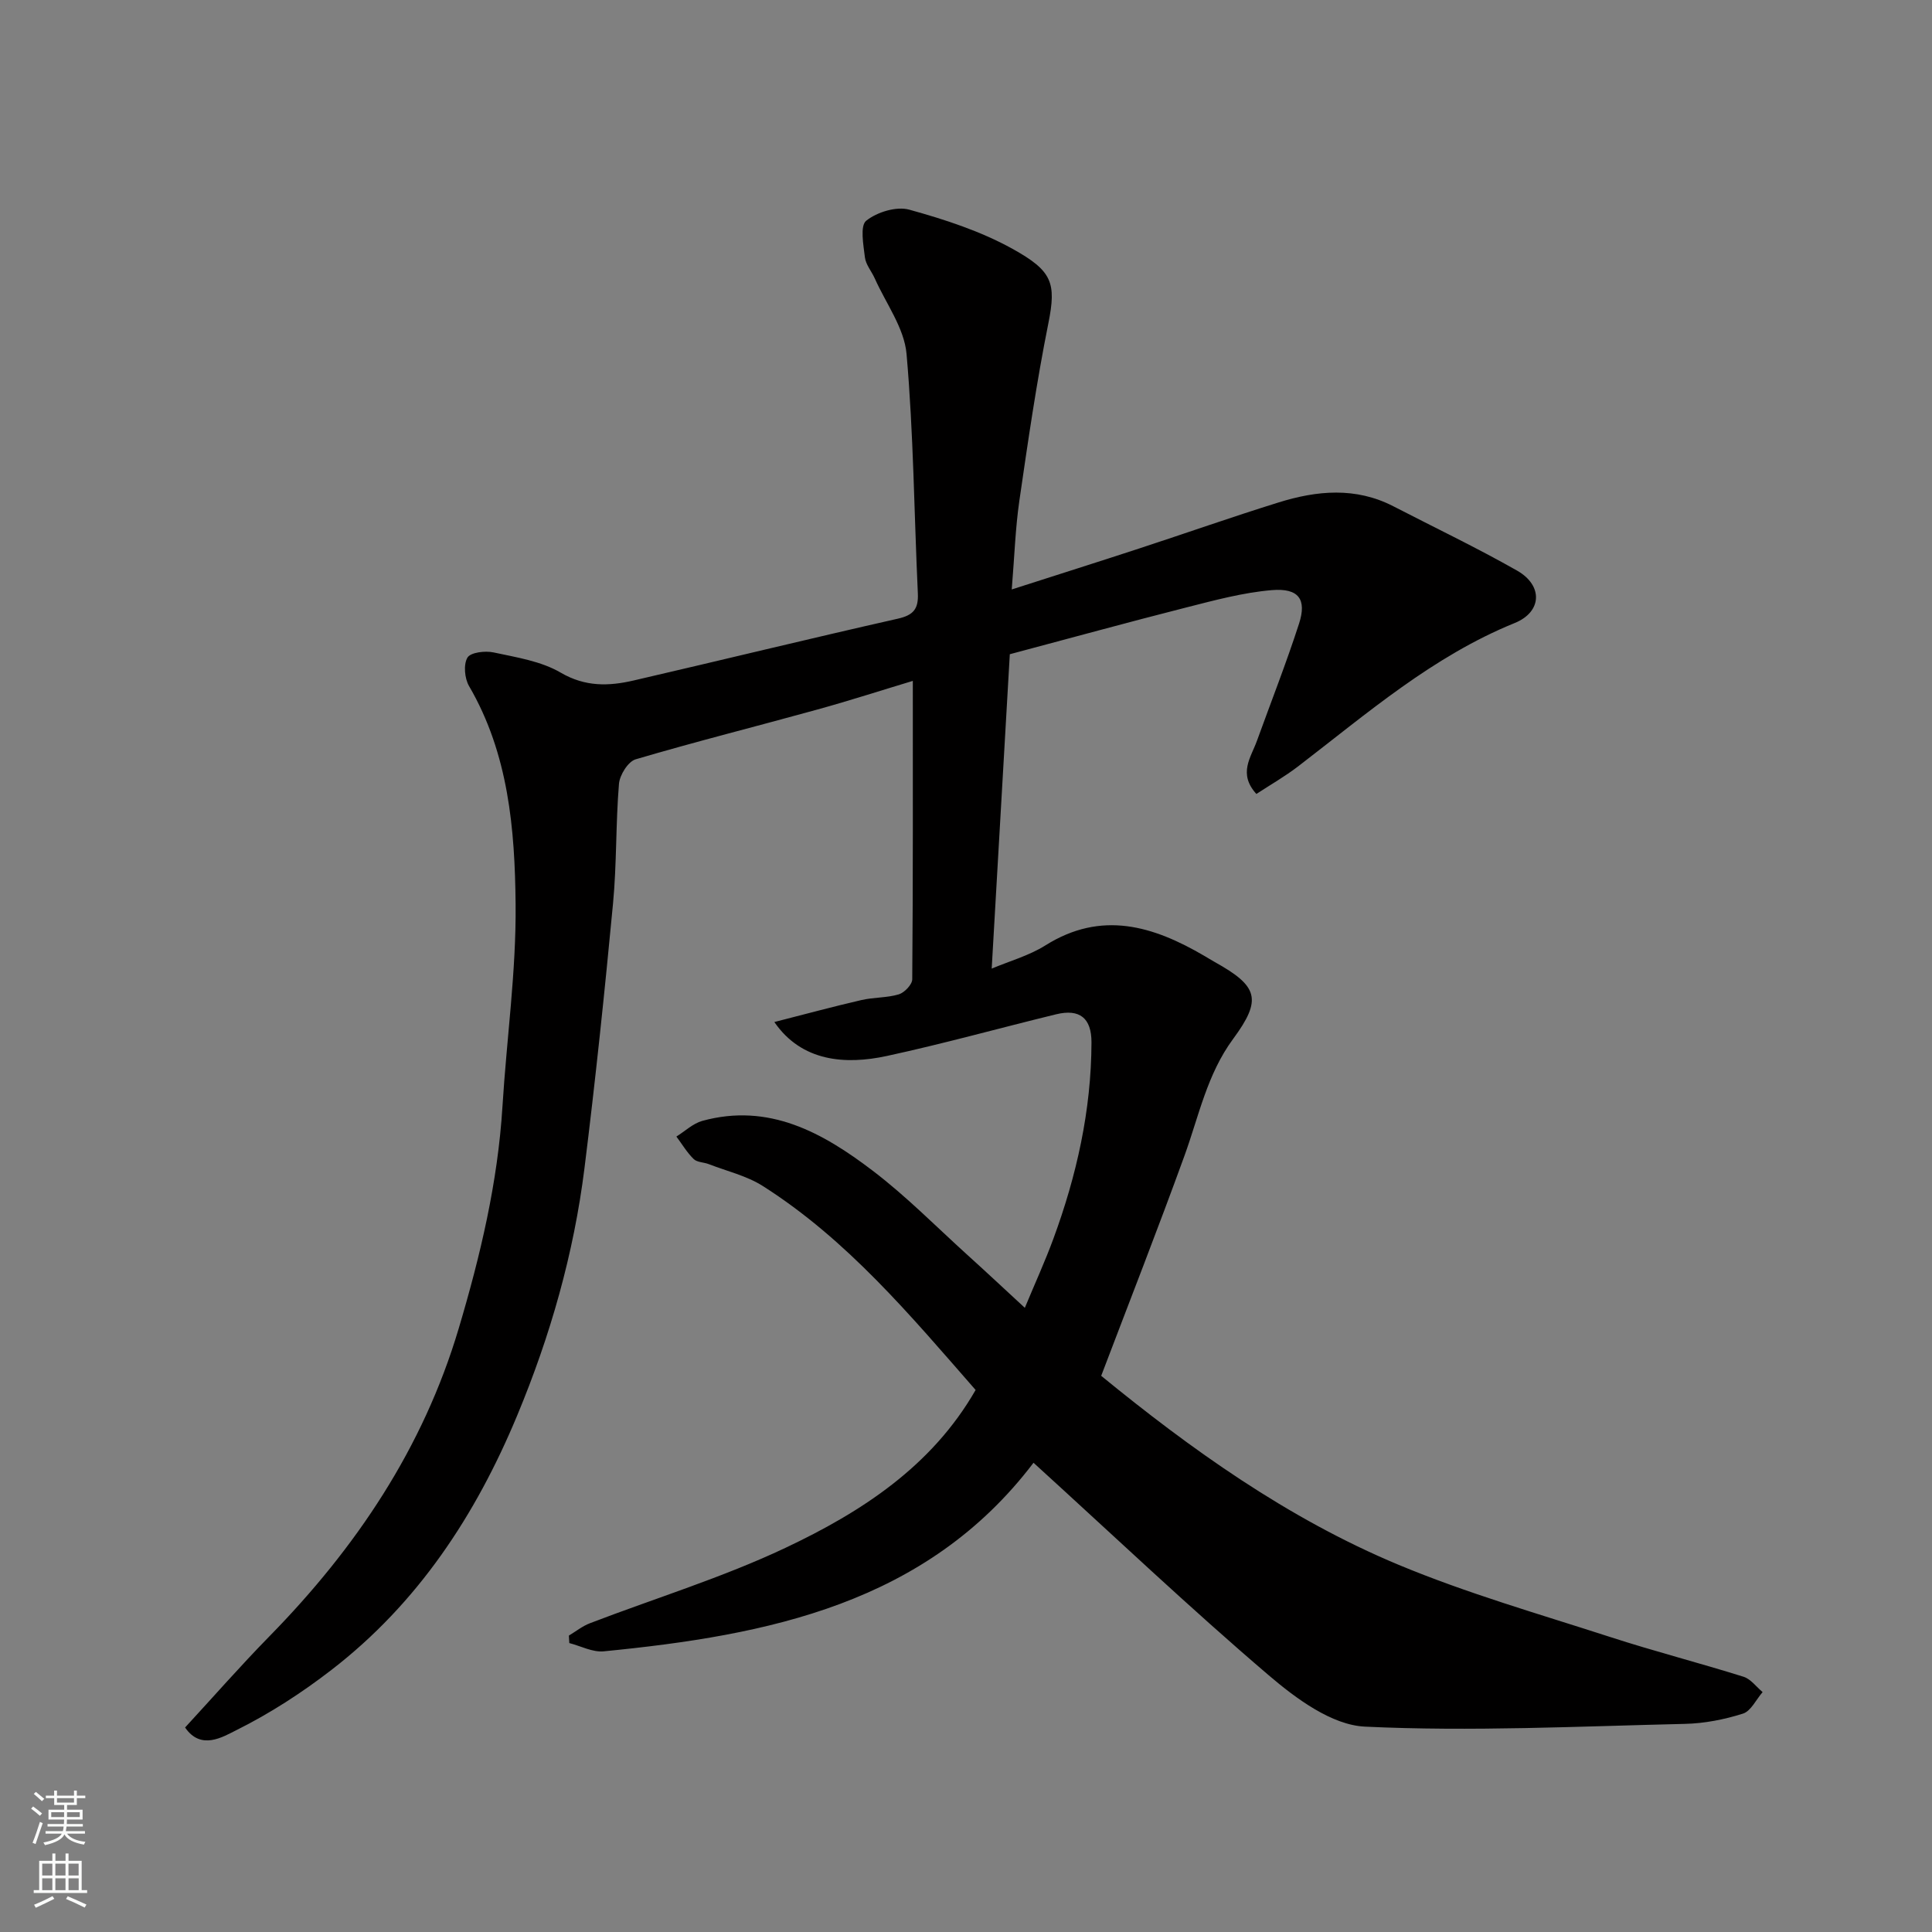 <svg enable-background="new 0 0 400 400" viewBox="0 0 400 400" xmlns="http://www.w3.org/2000/svg"><rect x="0" y="0" width="400" height="400" fill="#808080" stroke="none"/><path d="m213.98 302.85c-22.2 29.21-54.95 35.7-88.98 39.04-2.3.23-4.75-1.1-7.13-1.71-.03-.52-.06-1.03-.09-1.55 1.44-.86 2.8-1.96 4.34-2.55 13.52-5.19 27.46-9.45 40.51-15.62 15.68-7.41 30.27-16.83 39.36-32.68-13.45-15.38-26.57-31.12-44.06-42.23-3.34-2.12-7.43-3.07-11.19-4.53-1.03-.4-2.41-.36-3.12-1.05-1.39-1.36-2.41-3.09-3.58-4.66 1.78-1.1 3.42-2.7 5.35-3.24 13.81-3.8 24.97 2.45 35.29 10.31 6.94 5.28 13.12 11.56 19.6 17.43 3.79 3.42 7.51 6.91 11.9 10.96 2.14-5.15 4.2-9.65 5.9-14.27 4.83-13.12 7.86-26.62 7.9-40.68.01-5.04-2.44-7.01-7.33-5.82-11.69 2.85-23.3 6.09-35.05 8.63-8.57 1.85-17.62 1.2-23.28-7.03 6.31-1.61 12.14-3.19 18.03-4.55 2.54-.59 5.27-.44 7.74-1.18 1.17-.36 2.77-2.03 2.78-3.11.17-20.42.12-40.83.12-61.79-6.25 1.88-12.96 4.05-19.76 5.93-12.54 3.47-25.16 6.63-37.63 10.31-1.56.46-3.3 3.25-3.45 5.08-.68 8.24-.45 16.56-1.23 24.78-1.73 18.28-3.64 36.56-5.91 54.78-2.21 17.7-7.07 34.74-13.94 51.23-8.6 20.67-20.58 38.87-38.45 52.66-6.14 4.74-12.76 9.03-19.68 12.47-2.83 1.41-7.34 4.24-10.62-.55 5.8-6.29 11.46-12.76 17.47-18.89 17.91-18.28 31.81-38.95 39.18-63.72 4.48-15.05 8.09-30.23 9.06-45.98.86-13.98 2.86-27.95 2.72-41.9-.15-15.5-1.46-31.11-9.64-45.13-.92-1.58-1.18-4.46-.33-5.89.65-1.09 3.68-1.45 5.42-1.07 4.73 1.02 9.82 1.8 13.88 4.18 5.09 2.97 9.95 2.82 15.1 1.63 18.23-4.22 36.42-8.67 54.67-12.79 3.26-.73 4.33-2.01 4.18-5.25-.77-16.53-.89-33.11-2.34-49.58-.47-5.36-4.27-10.44-6.58-15.63-.66-1.47-1.86-2.85-2.04-4.36-.31-2.58-1.04-6.53.27-7.58 2.23-1.79 6.26-3.03 8.92-2.29 7.33 2.03 14.76 4.44 21.37 8.11 8.23 4.57 9.11 7.01 7.42 15.43-2.44 12.15-4.22 24.44-6 36.7-.83 5.7-1.01 11.49-1.58 18.39 9.41-3.02 17.94-5.72 26.44-8.5 9.59-3.14 19.12-6.5 28.76-9.5 7.97-2.49 16.01-3.25 23.83.79 8.54 4.41 17.23 8.56 25.58 13.3 5.43 3.08 5.2 8.56-.48 10.86-16.96 6.89-30.56 18.72-44.8 29.65-2.78 2.13-5.85 3.89-8.68 5.74-3.83-4.21-1.13-7.55.1-10.96 2.93-8.09 6.08-16.11 8.73-24.29 1.64-5.05-.07-7.41-5.63-6.95-5.95.5-11.85 2.1-17.68 3.58-12.13 3.08-24.19 6.4-36.57 9.69-1.25 21.65-2.49 43.35-3.75 65.09 3.67-1.55 7.71-2.67 11.11-4.8 11.64-7.32 22.35-4.03 32.96 2.19.7.41 1.39.84 2.1 1.24 8.99 5.01 9.87 7.71 3.82 15.92-5.4 7.32-7.09 15.95-10.07 24.17-5.49 15.14-11.37 30.13-17.25 45.59 18.33 14.99 38.5 29.51 61.56 39.12 14.22 5.93 29.15 10.2 43.84 14.96 9.12 2.96 18.43 5.35 27.58 8.22 1.51.47 2.65 2.09 3.96 3.18-1.34 1.54-2.42 3.94-4.08 4.46-3.85 1.22-7.97 2.03-12 2.12-22.1.51-44.24 1.62-66.27.57-6.84-.33-14.23-5.79-19.89-10.62-16.35-13.95-31.96-28.77-48.71-44.01z" fill="#010000"/><g fill="#fafbfa"><path d="m6.44 374.46.42-.45c.65.47 1.27.95 1.85 1.44l-.45.49c-.65-.56-1.25-1.06-1.82-1.48m.93 7.33-.63-.26c.55-1.36 1.05-2.8 1.52-4.33.19.1.38.19.59.27-.46 1.29-.95 2.73-1.48 4.32m-.38-10.38.44-.42c.43.34 1.01.82 1.74 1.44l-.49.49c-.53-.51-1.09-1.01-1.69-1.51m2.5.35h1.72v-1.04h.59v1.04h3.52v-1.04h.59v1.04h1.75v.53h-1.75v1.42h-2.03v.97h3.22v2.03h-3.24c0 .35-.01.66-.03.93h3.32v.53h-3.37c-.03.27-.08.58-.15.94h3.96v.53h-3.71c.67.92 1.93 1.48 3.79 1.68-.13.24-.23.44-.29.59-2.13-.38-3.48-1.08-4.04-2.12-.43.97-1.77 1.72-4.03 2.23-.09-.19-.2-.37-.33-.55 2.1-.42 3.37-1.03 3.81-1.83h-3.36v-.53h3.58c.08-.29.13-.61.16-.94h-3.33v-.53h3.39c.02-.27.04-.58.04-.93h-3.23v-2.03h3.25v-.97h-2.07v-1.42h-1.73zm1.12 3.44v1h2.65c.01-.3.02-.44.01-.4v-.25-.35zm1.19-2h3.52v-.91h-3.52zm4.71 2h-2.63v.59c0 .15-.01.28-.01.4h2.64z"/><path d="m13.56 383.74h.63v1.52h2.72v6.07h1.13v.6h-11.06v-.6h1.13v-6.07h2.73v-1.52h.63v1.52h2.1v-1.52zm-2.69 8.83.38.56c-1.24.63-2.53 1.25-3.85 1.85-.1-.21-.21-.42-.34-.63 1.36-.55 2.63-1.15 3.81-1.78m-2.13-4.27h2.1v-2.45h-2.1zm0 3.04h2.1v-2.46h-2.1zm2.72-3.04h2.1v-2.45h-2.1zm0 3.04h2.1v-2.46h-2.1zm6.07 3.6c-1.41-.71-2.7-1.3-3.86-1.78l.35-.56c1.45.62 2.75 1.19 3.88 1.72zm-1.25-9.09h-2.1v2.45h2.1zm-2.09 5.49h2.1v-2.46h-2.1z"/></g></svg>